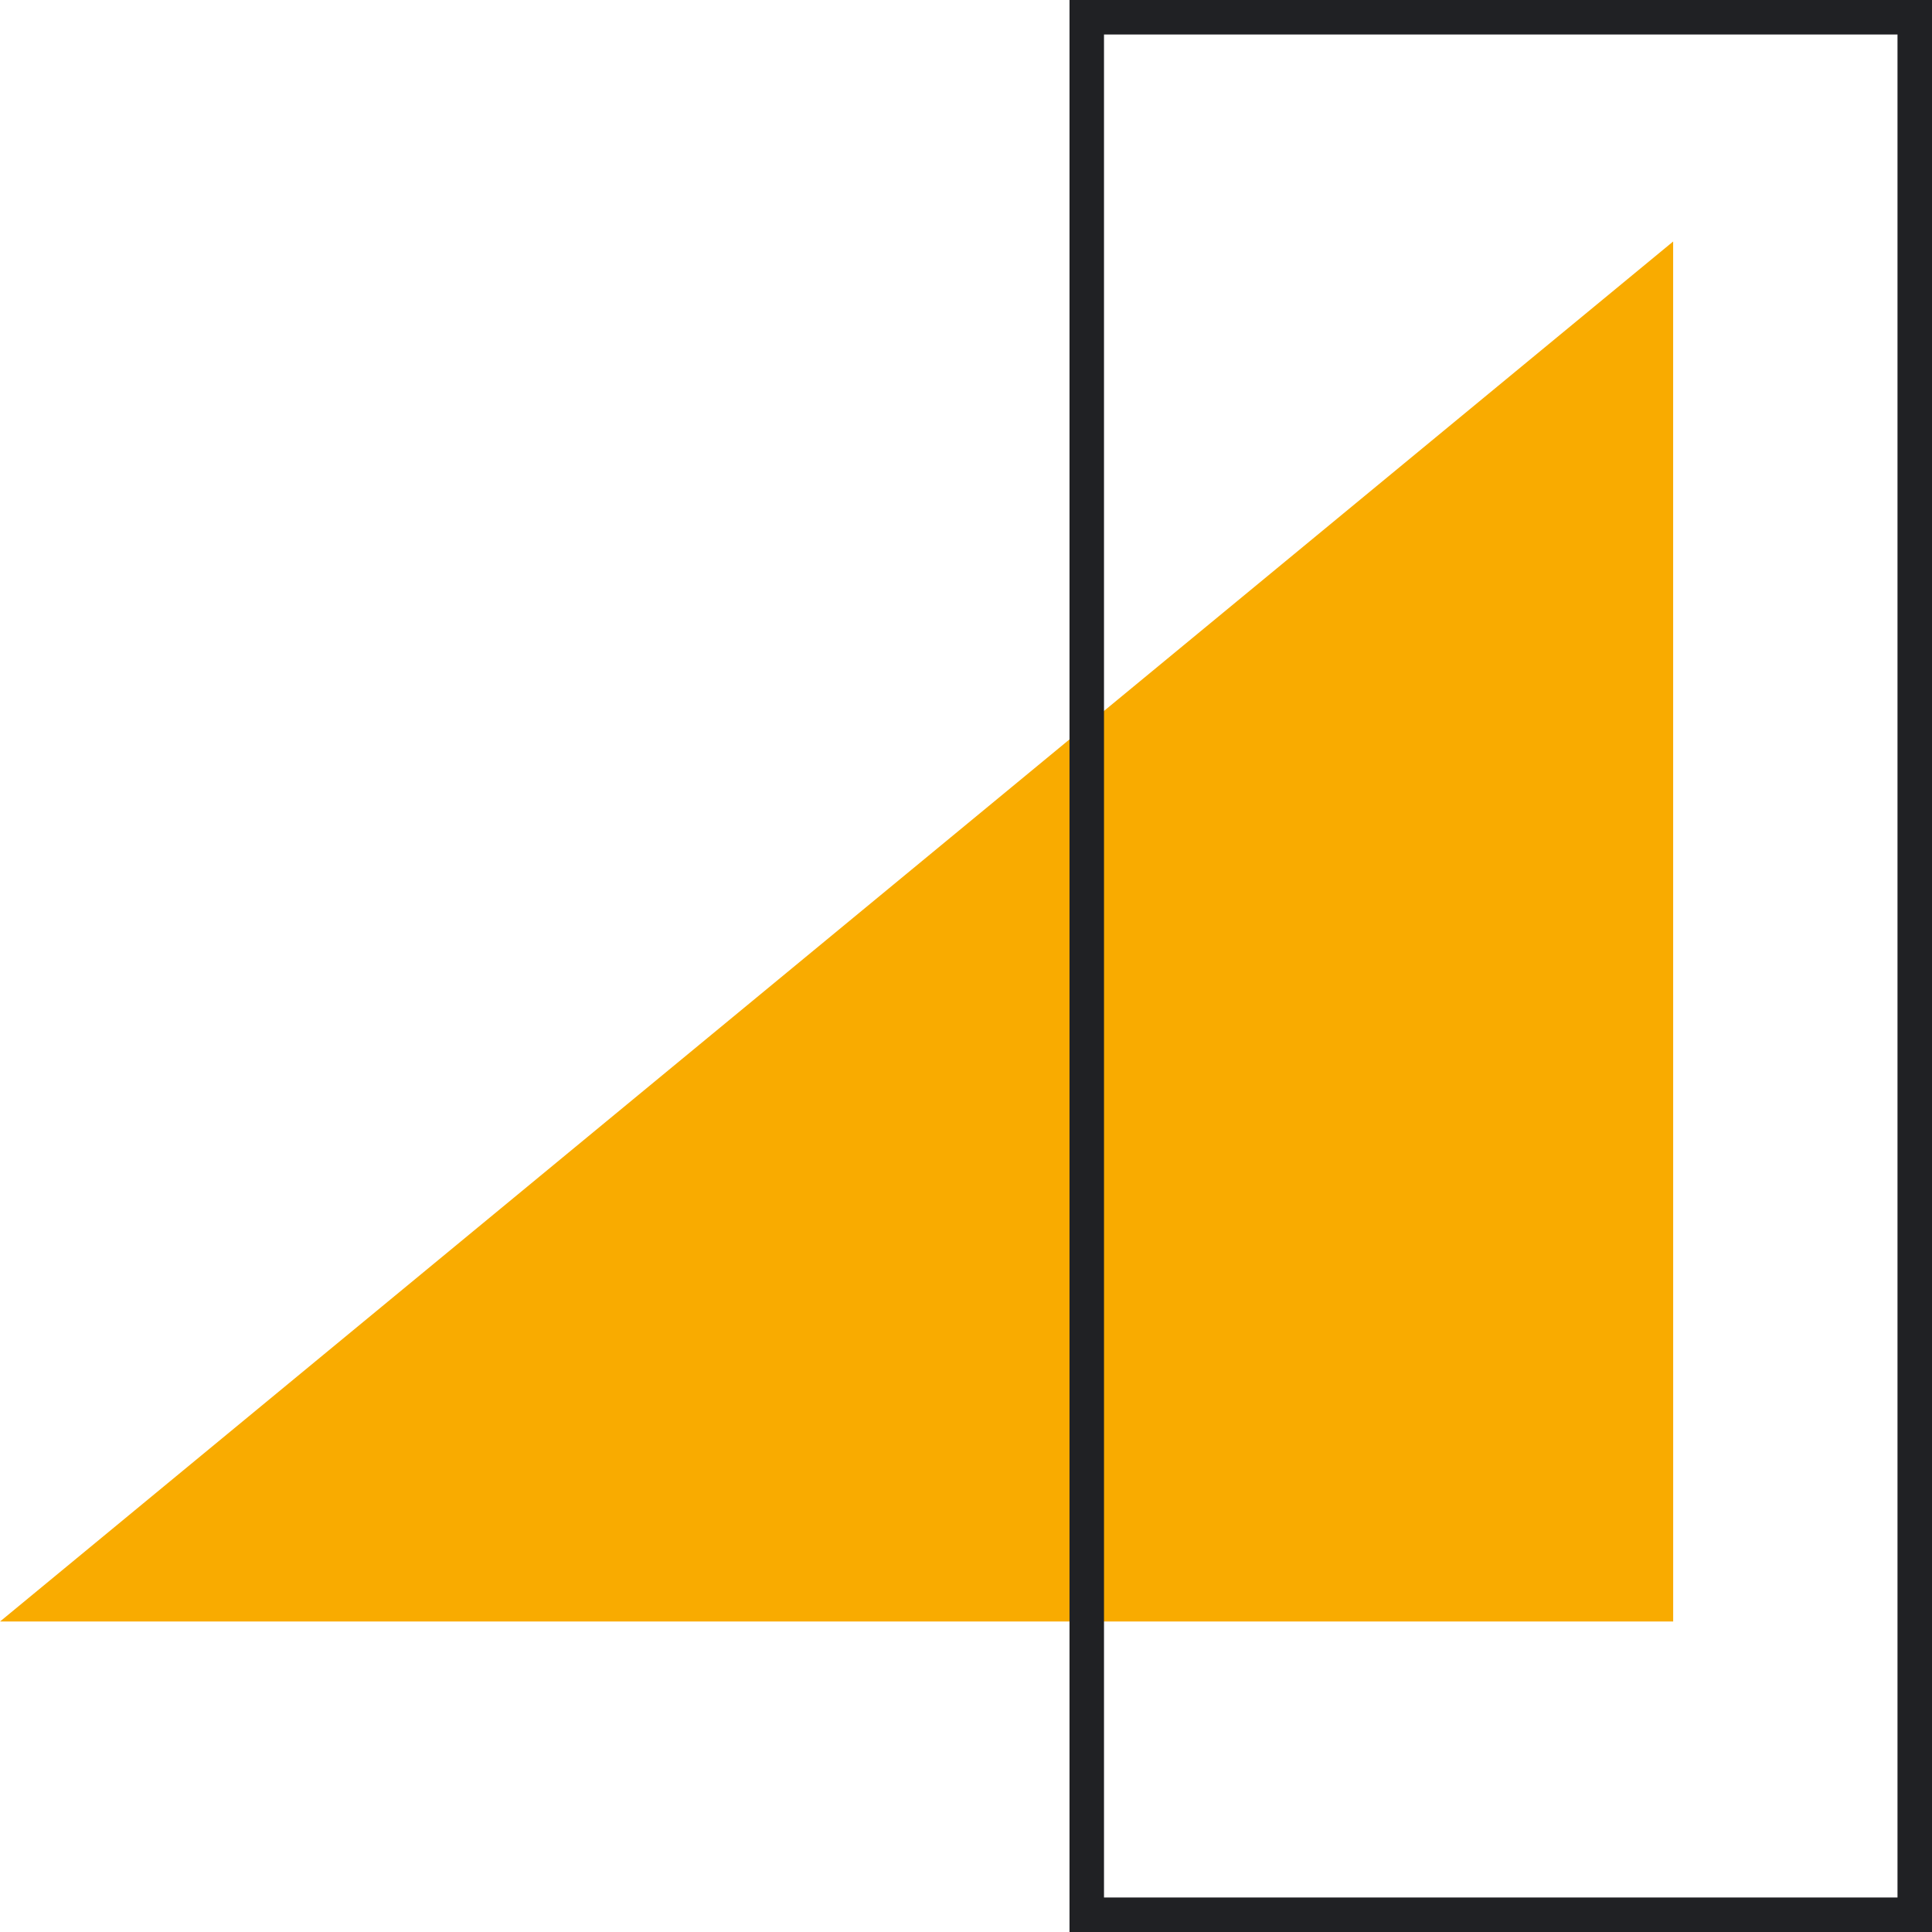 <svg fill="none" height="56" viewBox="0 0 56 56" width="56" xmlns="http://www.w3.org/2000/svg"><path d="m48.497 7 .001 40h-48.497z" fill="#f9ab00"/><path d="m31.5.5h24v55h-24z" stroke="#202124"/></svg>